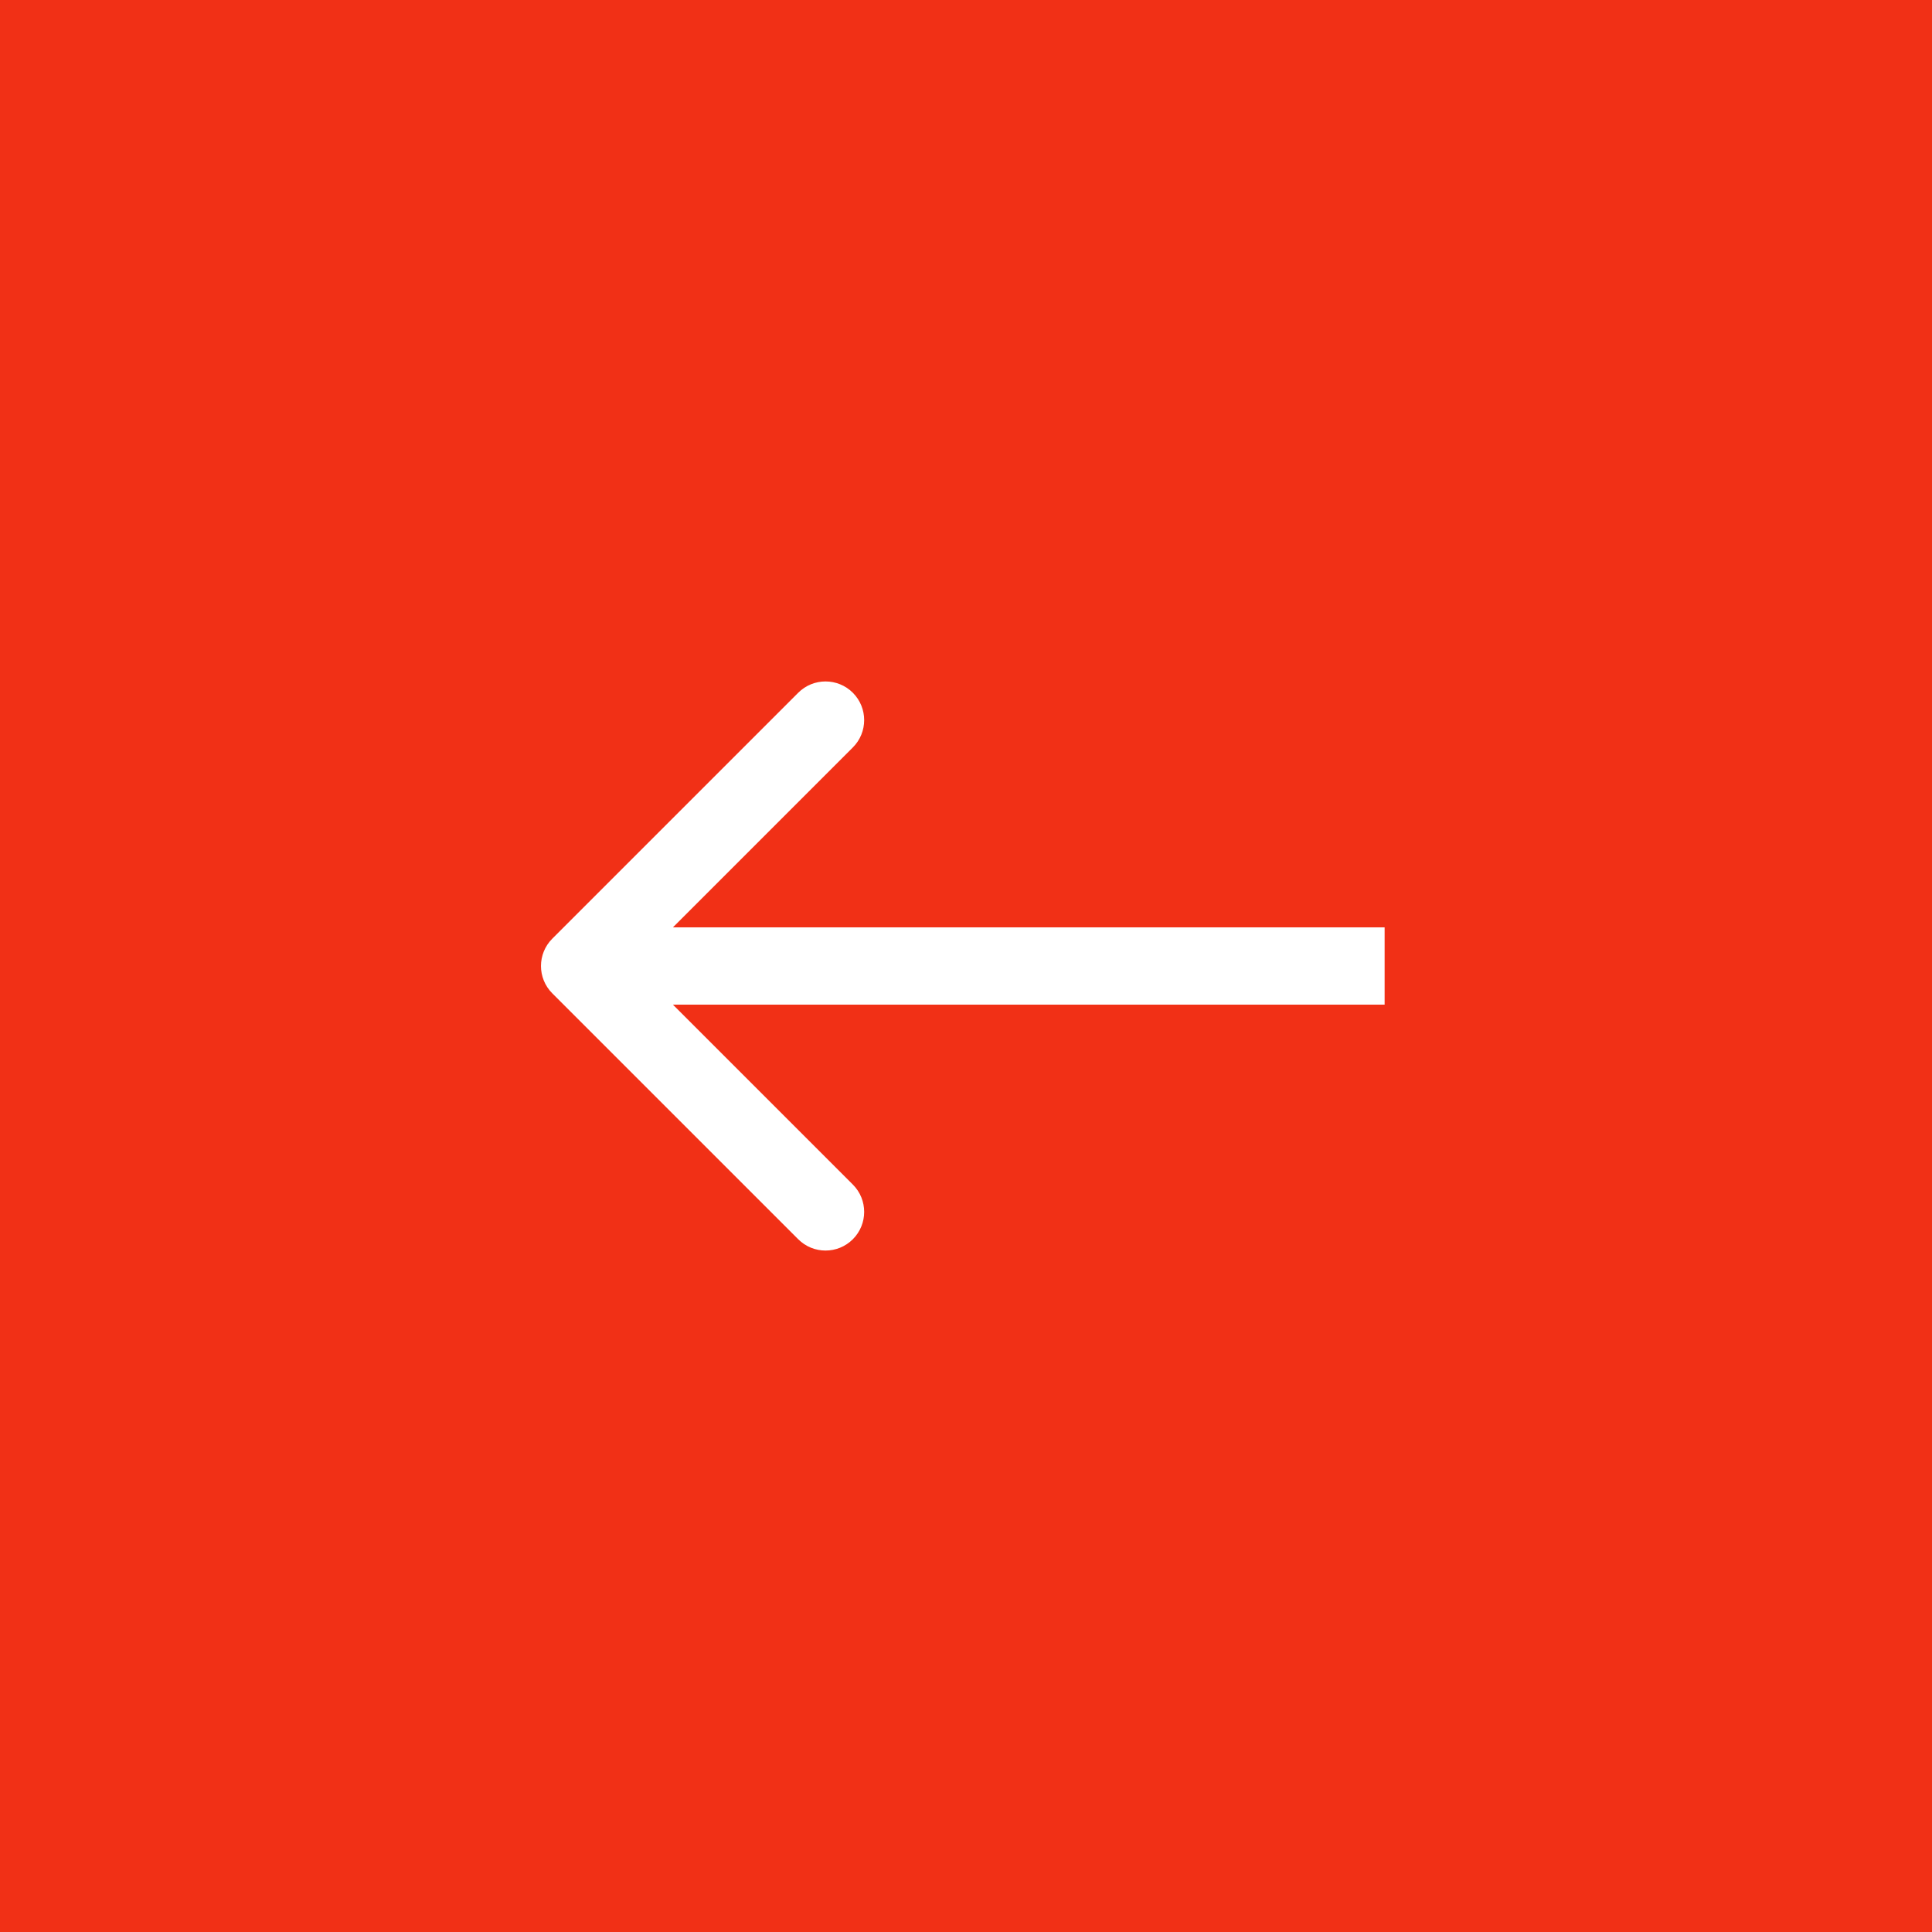 <?xml version="1.0" encoding="UTF-8"?> <svg xmlns="http://www.w3.org/2000/svg" width="50" height="50" viewBox="0 0 50 50" fill="none"><rect width="50" height="50" fill="#F13016"></rect><path d="M14.293 24.293C13.903 24.683 13.903 25.317 14.293 25.707L20.657 32.071C21.048 32.462 21.681 32.462 22.072 32.071C22.462 31.68 22.462 31.047 22.072 30.657L16.415 25L22.072 19.343C22.462 18.953 22.462 18.32 22.072 17.929C21.681 17.538 21.048 17.538 20.657 17.929L14.293 24.293ZM35.834 24L15.001 24L15.001 26L35.834 26L35.834 24Z" fill="white"></path></svg> 